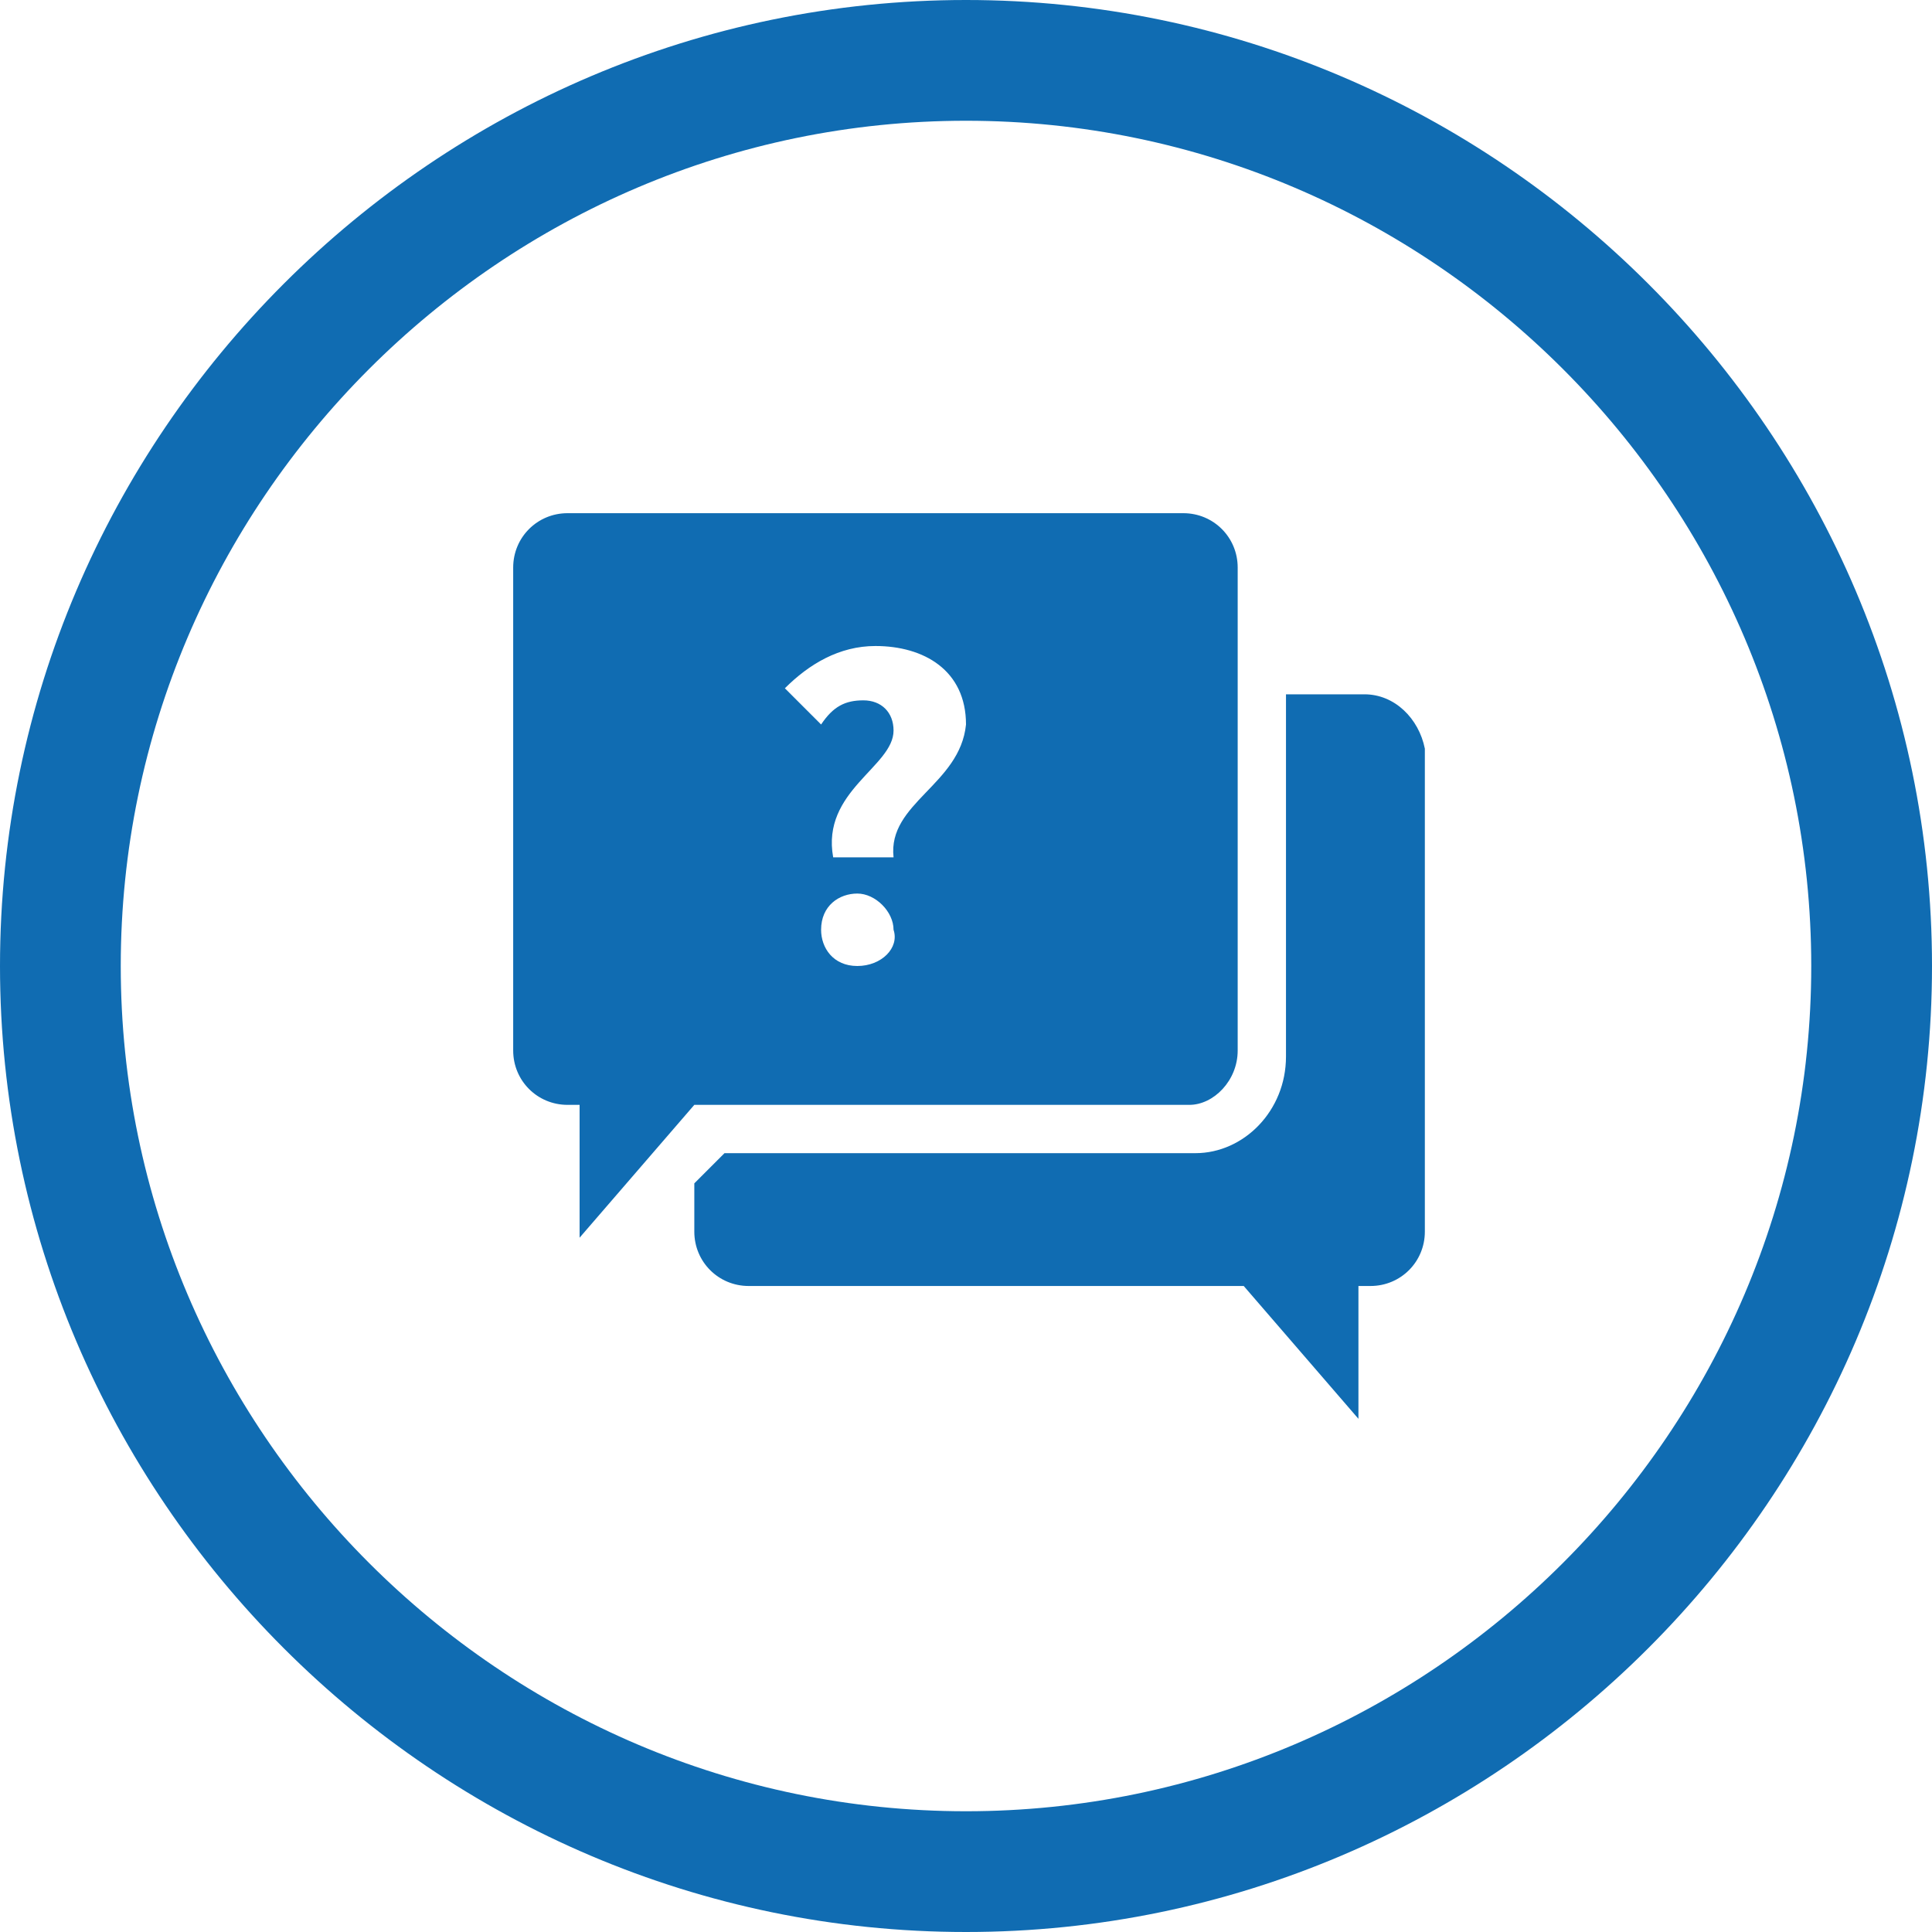 <svg viewBox="0 0 32 32" xmlns="http://www.w3.org/2000/svg"><path d="M16 0C7.2 0 0 7.2 0 16s7.2 16 16 16 16-7.2 16-16S24.8 0 16 0zm0 30C8.3 30 2 23.7 2 16S8.3 2 16 2s14 6.3 14 14-6.3 14-14 14zm4.5-12.6v-8c0-.5-.4-.9-.9-.9H9.4c-.5 0-.9.4-.9.9v8c0 .5.4.9.9.9h.2v2.2l1.9-2.2h8.2c.4 0 .8-.4.8-.9zM14.2 16c-.4 0-.6-.3-.6-.6 0-.4.3-.6.6-.6s.6.3.6.6c.1.3-.2.6-.6.6zm.6-1.8h-1c-.2-1.1 1-1.5 1-2.1 0-.3-.2-.5-.5-.5s-.5.1-.7.4l-.6-.6c.4-.4.9-.7 1.5-.7.8 0 1.5.4 1.5 1.3-.1 1-1.3 1.3-1.2 2.2zm7.8-2.7h-1.3v6c0 .9-.7 1.6-1.5 1.6H12l-.5.5v.8c0 .5.4.9.9.9h8.2l1.9 2.2v-2.2h.2c.5 0 .9-.4.9-.9v-8c-.1-.5-.5-.9-1-.9z" fill="#106cb2"/></svg>
